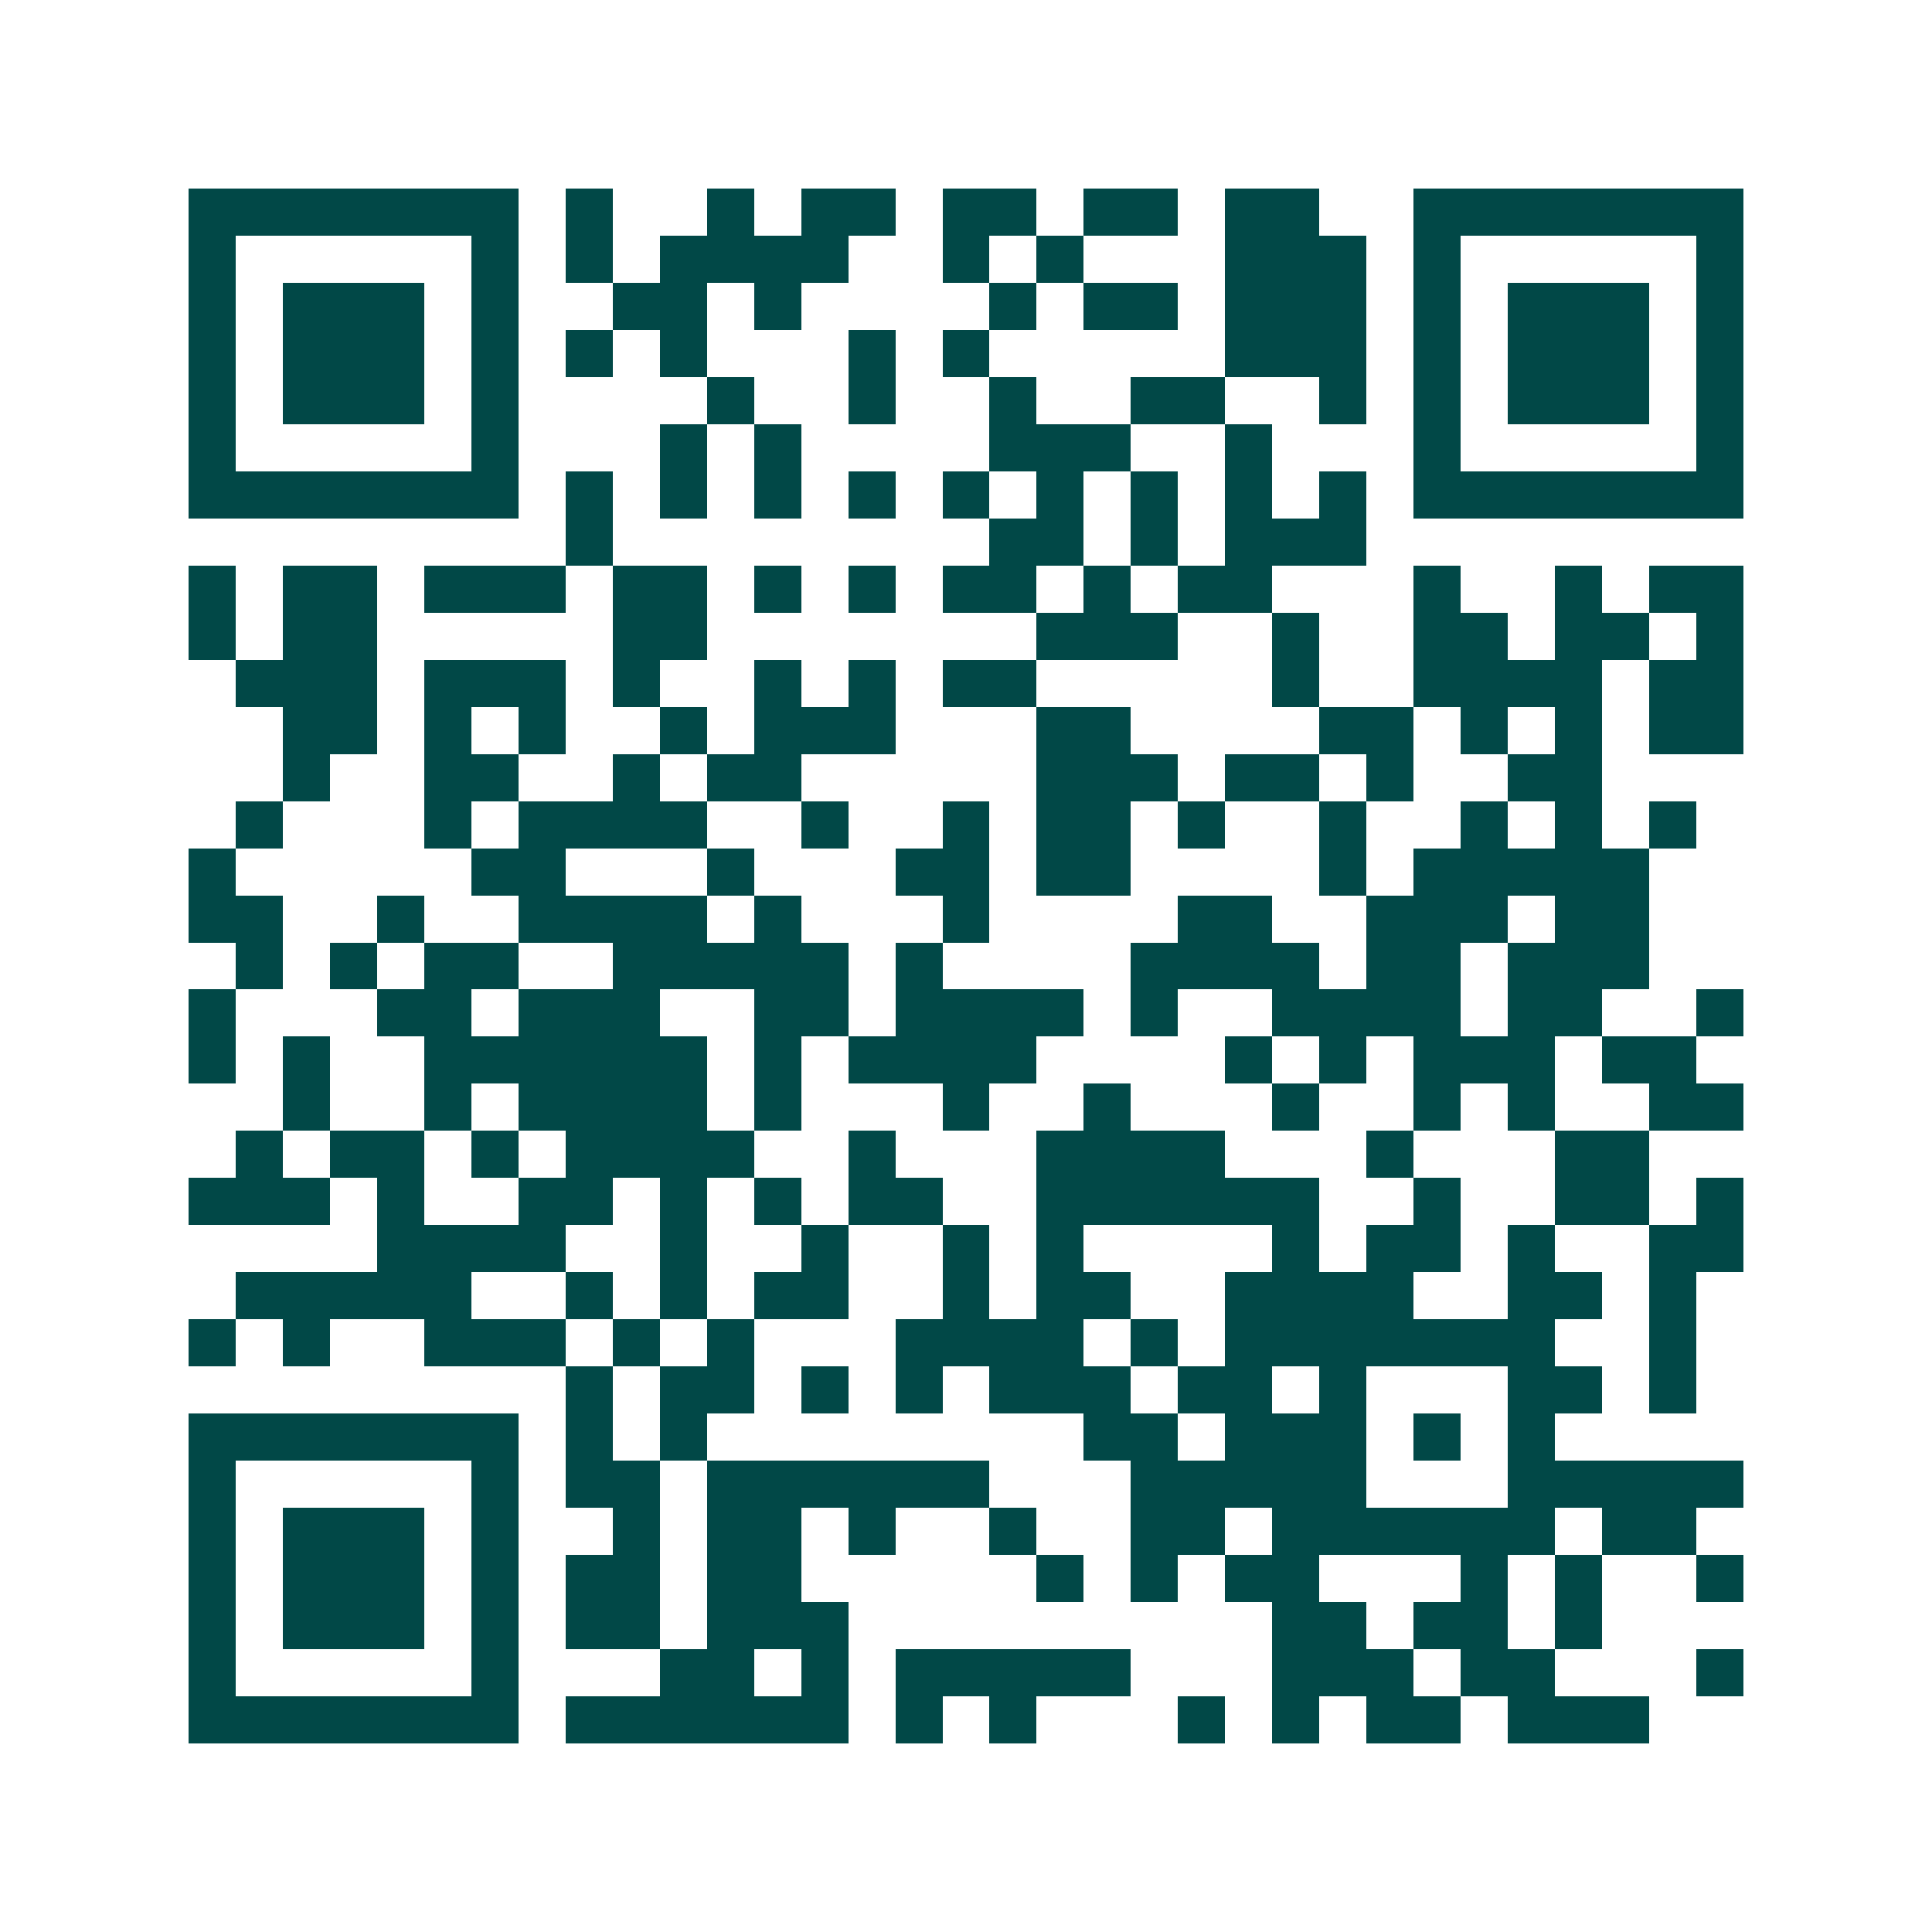 <svg xmlns="http://www.w3.org/2000/svg" width="200" height="200" viewBox="0 0 41 41" shape-rendering="crispEdges"><path fill="#ffffff" d="M0 0h41v41H0z"/><path stroke="#014847" d="M4 4.5h7m1 0h1m2 0h1m1 0h2m1 0h2m1 0h2m1 0h2m2 0h7M4 5.5h1m5 0h1m1 0h1m1 0h4m2 0h1m1 0h1m3 0h3m1 0h1m5 0h1M4 6.5h1m1 0h3m1 0h1m2 0h2m1 0h1m4 0h1m1 0h2m1 0h3m1 0h1m1 0h3m1 0h1M4 7.5h1m1 0h3m1 0h1m1 0h1m1 0h1m3 0h1m1 0h1m5 0h3m1 0h1m1 0h3m1 0h1M4 8.5h1m1 0h3m1 0h1m4 0h1m2 0h1m2 0h1m2 0h2m2 0h1m1 0h1m1 0h3m1 0h1M4 9.5h1m5 0h1m3 0h1m1 0h1m4 0h3m2 0h1m3 0h1m5 0h1M4 10.5h7m1 0h1m1 0h1m1 0h1m1 0h1m1 0h1m1 0h1m1 0h1m1 0h1m1 0h1m1 0h7M12 11.5h1m8 0h2m1 0h1m1 0h3M4 12.5h1m1 0h2m1 0h3m1 0h2m1 0h1m1 0h1m1 0h2m1 0h1m1 0h2m3 0h1m2 0h1m1 0h2M4 13.5h1m1 0h2m5 0h2m7 0h3m2 0h1m2 0h2m1 0h2m1 0h1M5 14.5h3m1 0h3m1 0h1m2 0h1m1 0h1m1 0h2m5 0h1m2 0h4m1 0h2M6 15.5h2m1 0h1m1 0h1m2 0h1m1 0h3m3 0h2m4 0h2m1 0h1m1 0h1m1 0h2M6 16.5h1m2 0h2m2 0h1m1 0h2m5 0h3m1 0h2m1 0h1m2 0h2M5 17.5h1m3 0h1m1 0h4m2 0h1m2 0h1m1 0h2m1 0h1m2 0h1m2 0h1m1 0h1m1 0h1M4 18.5h1m5 0h2m3 0h1m3 0h2m1 0h2m4 0h1m1 0h5M4 19.5h2m2 0h1m2 0h4m1 0h1m3 0h1m4 0h2m2 0h3m1 0h2M5 20.5h1m1 0h1m1 0h2m2 0h5m1 0h1m4 0h4m1 0h2m1 0h3M4 21.5h1m3 0h2m1 0h3m2 0h2m1 0h4m1 0h1m2 0h4m1 0h2m2 0h1M4 22.5h1m1 0h1m2 0h6m1 0h1m1 0h4m4 0h1m1 0h1m1 0h3m1 0h2M6 23.5h1m2 0h1m1 0h4m1 0h1m3 0h1m2 0h1m3 0h1m2 0h1m1 0h1m2 0h2M5 24.5h1m1 0h2m1 0h1m1 0h4m2 0h1m3 0h4m3 0h1m3 0h2M4 25.5h3m1 0h1m2 0h2m1 0h1m1 0h1m1 0h2m2 0h6m2 0h1m2 0h2m1 0h1M8 26.5h4m2 0h1m2 0h1m2 0h1m1 0h1m4 0h1m1 0h2m1 0h1m2 0h2M5 27.5h5m2 0h1m1 0h1m1 0h2m2 0h1m1 0h2m2 0h4m2 0h2m1 0h1M4 28.5h1m1 0h1m2 0h3m1 0h1m1 0h1m3 0h4m1 0h1m1 0h7m2 0h1M12 29.5h1m1 0h2m1 0h1m1 0h1m1 0h3m1 0h2m1 0h1m3 0h2m1 0h1M4 30.5h7m1 0h1m1 0h1m8 0h2m1 0h3m1 0h1m1 0h1M4 31.5h1m5 0h1m1 0h2m1 0h6m3 0h5m3 0h5M4 32.5h1m1 0h3m1 0h1m2 0h1m1 0h2m1 0h1m2 0h1m2 0h2m1 0h6m1 0h2M4 33.5h1m1 0h3m1 0h1m1 0h2m1 0h2m5 0h1m1 0h1m1 0h2m3 0h1m1 0h1m2 0h1M4 34.5h1m1 0h3m1 0h1m1 0h2m1 0h3m9 0h2m1 0h2m1 0h1M4 35.5h1m5 0h1m3 0h2m1 0h1m1 0h5m3 0h3m1 0h2m3 0h1M4 36.5h7m1 0h6m1 0h1m1 0h1m3 0h1m1 0h1m1 0h2m1 0h3"/></svg>
